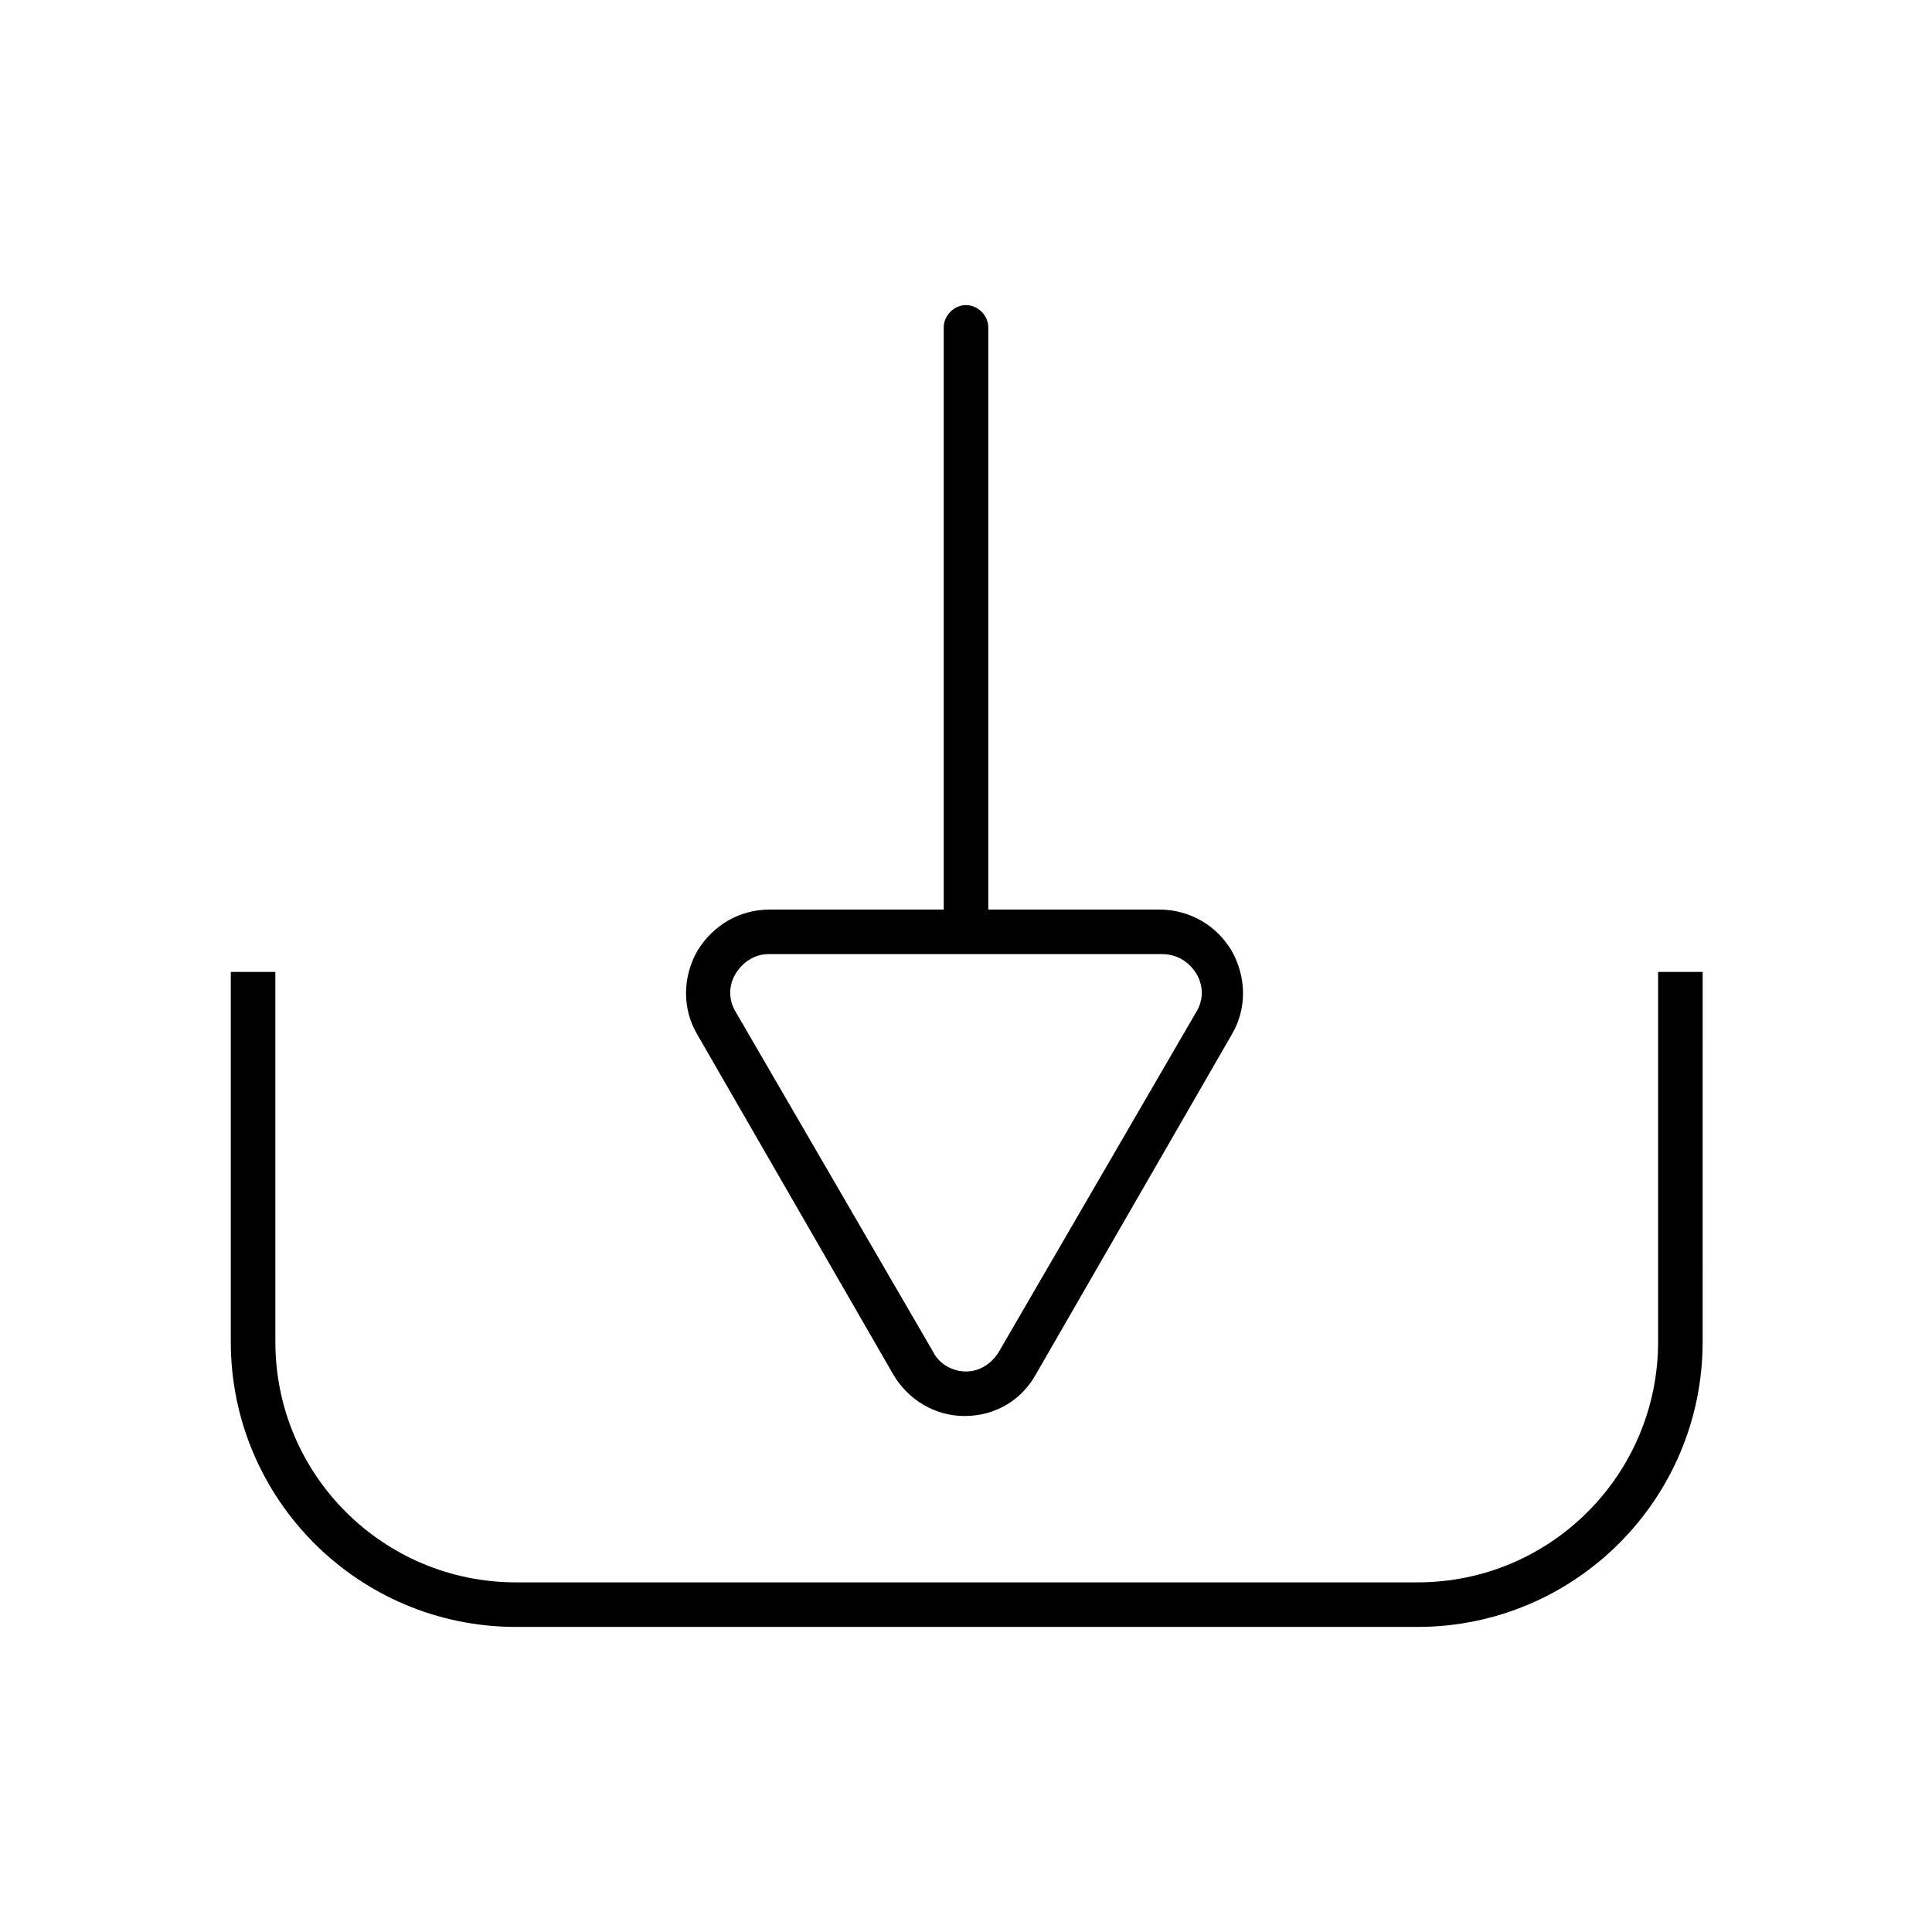 <?xml version="1.0" encoding="UTF-8"?>
<!-- Uploaded to: ICON Repo, www.iconrepo.com, Generator: ICON Repo Mixer Tools -->
<svg fill="#000000" width="800px" height="800px" version="1.1" viewBox="144 144 512 512" xmlns="http://www.w3.org/2000/svg">
 <g>
  <path d="m280.74 575.15h238.91c41.723 0 75.57-33.852 75.57-75.57l0.004-98.008h-11.809v98.008c0 35.031-28.34 63.762-63.762 63.762h-238.92c-35.031 0-63.762-28.34-63.762-63.762l-0.004-98.008h-11.809v98.008c0 41.719 33.852 75.57 75.574 75.57z"/>
  <path d="m400 224.85c-3.148 0-5.902 2.754-5.902 5.902v154.29h-46.055c-7.871 0-14.957 3.938-19.285 11.02-3.938 7.086-3.938 15.352 0 22.043l51.957 90.133c3.938 6.691 11.02 11.02 18.895 11.02 7.871 0 14.957-3.938 18.895-11.02l51.957-90.133c3.938-6.691 3.938-14.957 0-22.043-3.938-6.691-11.02-11.02-19.285-11.02h-45.273v-154.29c0-3.148-2.754-5.902-5.902-5.902zm61.008 177.12c1.969 3.148 1.969 7.086 0 10.234l-52.352 90.137c-1.969 3.148-5.117 5.117-8.66 5.117-3.543 0-7.086-1.969-8.66-5.117l-52.344-90.137c-1.969-3.148-1.969-7.086 0-10.234 1.969-3.148 5.117-5.117 8.66-5.117h104.3c3.934 0.004 7.082 1.969 9.051 5.117z"/>
 </g>
</svg>